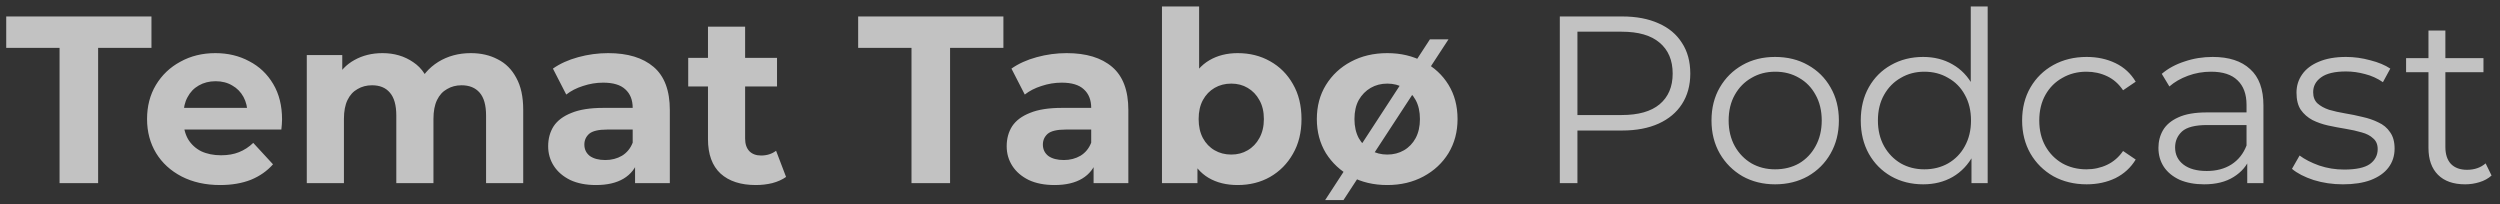 <svg width="147" height="12" viewBox="0 0 147 12" fill="none" xmlns="http://www.w3.org/2000/svg">
<rect x="0" y="0" width="147" height="12" fill="#333333" stroke="none"/>
<path d="M3.502 10.768V2.816H0.366V0.968H8.906V2.816H5.77V10.768H3.502ZM12.945 10.88C12.086 10.88 11.33 10.712 10.677 10.376C10.033 10.04 9.533 9.582 9.179 9.004C8.824 8.416 8.647 7.748 8.647 7.002C8.647 6.246 8.819 5.578 9.165 5C9.519 4.412 10 3.954 10.607 3.628C11.213 3.292 11.899 3.124 12.665 3.124C13.402 3.124 14.065 3.282 14.653 3.6C15.25 3.908 15.721 4.356 16.067 4.944C16.412 5.522 16.585 6.218 16.585 7.03C16.585 7.114 16.58 7.212 16.571 7.324C16.561 7.426 16.552 7.524 16.543 7.618H10.425V6.344H15.395L14.555 6.722C14.555 6.33 14.475 5.989 14.317 5.7C14.158 5.41 13.939 5.186 13.659 5.028C13.379 4.86 13.052 4.776 12.679 4.776C12.305 4.776 11.974 4.86 11.685 5.028C11.405 5.186 11.185 5.415 11.027 5.714C10.868 6.003 10.789 6.348 10.789 6.75V7.086C10.789 7.496 10.877 7.86 11.055 8.178C11.241 8.486 11.498 8.724 11.825 8.892C12.161 9.05 12.553 9.13 13.001 9.13C13.402 9.13 13.752 9.069 14.051 8.948C14.359 8.826 14.639 8.644 14.891 8.402L16.053 9.662C15.707 10.054 15.273 10.357 14.751 10.572C14.228 10.777 13.626 10.88 12.945 10.88ZM27.685 3.124C28.282 3.124 28.809 3.245 29.267 3.488C29.733 3.721 30.097 4.085 30.359 4.58C30.629 5.065 30.765 5.69 30.765 6.456V10.768H28.581V6.792C28.581 6.185 28.455 5.737 28.203 5.448C27.951 5.158 27.596 5.014 27.139 5.014C26.821 5.014 26.537 5.088 26.285 5.238C26.033 5.378 25.837 5.592 25.697 5.882C25.557 6.171 25.487 6.54 25.487 6.988V10.768H23.303V6.792C23.303 6.185 23.177 5.737 22.925 5.448C22.682 5.158 22.332 5.014 21.875 5.014C21.557 5.014 21.273 5.088 21.021 5.238C20.769 5.378 20.573 5.592 20.433 5.882C20.293 6.171 20.223 6.54 20.223 6.988V10.768H18.039V3.236H20.125V5.294L19.733 4.692C19.994 4.178 20.363 3.791 20.839 3.53C21.324 3.259 21.875 3.124 22.491 3.124C23.181 3.124 23.783 3.301 24.297 3.656C24.819 4.001 25.165 4.533 25.333 5.252L24.563 5.042C24.815 4.454 25.216 3.987 25.767 3.642C26.327 3.296 26.966 3.124 27.685 3.124ZM37.342 10.768V9.298L37.202 8.976V6.344C37.202 5.877 37.058 5.513 36.768 5.252C36.488 4.99 36.054 4.86 35.466 4.86C35.065 4.86 34.668 4.925 34.276 5.056C33.894 5.177 33.567 5.345 33.296 5.56L32.512 4.034C32.923 3.744 33.418 3.52 33.996 3.362C34.575 3.203 35.163 3.124 35.76 3.124C36.908 3.124 37.8 3.394 38.434 3.936C39.069 4.477 39.386 5.322 39.386 6.47V10.768H37.342ZM35.046 10.88C34.458 10.88 33.954 10.782 33.534 10.586C33.114 10.38 32.792 10.105 32.568 9.76C32.344 9.414 32.232 9.027 32.232 8.598C32.232 8.15 32.34 7.758 32.554 7.422C32.778 7.086 33.128 6.824 33.604 6.638C34.08 6.442 34.701 6.344 35.466 6.344H37.468V7.618H35.704C35.191 7.618 34.836 7.702 34.64 7.87C34.454 8.038 34.36 8.248 34.36 8.5C34.36 8.78 34.468 9.004 34.682 9.172C34.906 9.33 35.21 9.41 35.592 9.41C35.956 9.41 36.283 9.326 36.572 9.158C36.862 8.98 37.072 8.724 37.202 8.388L37.538 9.396C37.38 9.881 37.09 10.25 36.67 10.502C36.25 10.754 35.709 10.88 35.046 10.88ZM44.443 10.88C43.556 10.88 42.866 10.656 42.371 10.208C41.876 9.75 41.629 9.074 41.629 8.178V1.57H43.813V8.15C43.813 8.467 43.897 8.714 44.065 8.892C44.233 9.06 44.462 9.144 44.751 9.144C45.096 9.144 45.39 9.05 45.633 8.864L46.221 10.404C45.997 10.562 45.726 10.684 45.409 10.768C45.101 10.842 44.779 10.88 44.443 10.88ZM40.467 5.084V3.404H45.689V5.084H40.467ZM53.596 10.768V2.816H50.46V0.968H59V2.816H55.864V10.768H53.596ZM64.303 10.768V9.298L64.163 8.976V6.344C64.163 5.877 64.019 5.513 63.729 5.252C63.449 4.99 63.015 4.86 62.427 4.86C62.026 4.86 61.629 4.925 61.237 5.056C60.855 5.177 60.528 5.345 60.257 5.56L59.473 4.034C59.884 3.744 60.379 3.52 60.957 3.362C61.536 3.203 62.124 3.124 62.721 3.124C63.869 3.124 64.761 3.394 65.395 3.936C66.03 4.477 66.347 5.322 66.347 6.47V10.768H64.303ZM62.007 10.88C61.419 10.88 60.915 10.782 60.495 10.586C60.075 10.38 59.753 10.105 59.529 9.76C59.305 9.414 59.193 9.027 59.193 8.598C59.193 8.15 59.301 7.758 59.515 7.422C59.739 7.086 60.089 6.824 60.565 6.638C61.041 6.442 61.662 6.344 62.427 6.344H64.429V7.618H62.665C62.152 7.618 61.797 7.702 61.601 7.87C61.415 8.038 61.321 8.248 61.321 8.5C61.321 8.78 61.429 9.004 61.643 9.172C61.867 9.33 62.171 9.41 62.553 9.41C62.917 9.41 63.244 9.326 63.533 9.158C63.823 8.98 64.033 8.724 64.163 8.388L64.499 9.396C64.341 9.881 64.051 10.25 63.631 10.502C63.211 10.754 62.67 10.88 62.007 10.88ZM72.776 10.88C72.113 10.88 71.544 10.74 71.068 10.46C70.592 10.18 70.228 9.755 69.976 9.186C69.724 8.607 69.598 7.879 69.598 7.002C69.598 6.115 69.729 5.387 69.99 4.818C70.261 4.248 70.634 3.824 71.11 3.544C71.586 3.264 72.141 3.124 72.776 3.124C73.485 3.124 74.12 3.282 74.68 3.6C75.249 3.917 75.697 4.365 76.024 4.944C76.36 5.522 76.528 6.208 76.528 7.002C76.528 7.786 76.36 8.467 76.024 9.046C75.697 9.624 75.249 10.077 74.68 10.404C74.12 10.721 73.485 10.88 72.776 10.88ZM68.324 10.768V0.38H70.508V4.762L70.368 6.988L70.41 9.228V10.768H68.324ZM72.398 9.088C72.762 9.088 73.084 9.004 73.364 8.836C73.653 8.668 73.882 8.43 74.05 8.122C74.227 7.804 74.316 7.431 74.316 7.002C74.316 6.563 74.227 6.19 74.05 5.882C73.882 5.574 73.653 5.336 73.364 5.168C73.084 5 72.762 4.916 72.398 4.916C72.034 4.916 71.707 5 71.418 5.168C71.129 5.336 70.9 5.574 70.732 5.882C70.564 6.19 70.48 6.563 70.48 7.002C70.48 7.431 70.564 7.804 70.732 8.122C70.9 8.43 71.129 8.668 71.418 8.836C71.707 9.004 72.034 9.088 72.398 9.088ZM81.574 10.88C80.771 10.88 80.057 10.712 79.432 10.376C78.816 10.04 78.326 9.582 77.962 9.004C77.607 8.416 77.43 7.748 77.43 7.002C77.43 6.246 77.607 5.578 77.962 5C78.326 4.412 78.816 3.954 79.432 3.628C80.057 3.292 80.771 3.124 81.574 3.124C82.367 3.124 83.077 3.292 83.702 3.628C84.327 3.954 84.817 4.407 85.172 4.986C85.527 5.564 85.704 6.236 85.704 7.002C85.704 7.748 85.527 8.416 85.172 9.004C84.817 9.582 84.327 10.04 83.702 10.376C83.077 10.712 82.367 10.88 81.574 10.88ZM81.574 9.088C81.938 9.088 82.265 9.004 82.554 8.836C82.843 8.668 83.072 8.43 83.24 8.122C83.408 7.804 83.492 7.431 83.492 7.002C83.492 6.563 83.408 6.19 83.24 5.882C83.072 5.574 82.843 5.336 82.554 5.168C82.265 5 81.938 4.916 81.574 4.916C81.21 4.916 80.883 5 80.594 5.168C80.305 5.336 80.071 5.574 79.894 5.882C79.726 6.19 79.642 6.563 79.642 7.002C79.642 7.431 79.726 7.804 79.894 8.122C80.071 8.43 80.305 8.668 80.594 8.836C80.883 9.004 81.21 9.088 81.574 9.088ZM77.92 11.762L84.08 2.312H85.172L78.998 11.762H77.92ZM91.717 10.768V0.968H95.385C96.215 0.968 96.929 1.103 97.527 1.374C98.124 1.635 98.581 2.018 98.899 2.522C99.225 3.016 99.389 3.618 99.389 4.328C99.389 5.018 99.225 5.616 98.899 6.12C98.581 6.614 98.124 6.997 97.527 7.268C96.929 7.538 96.215 7.674 95.385 7.674H92.291L92.753 7.184V10.768H91.717ZM92.753 7.268L92.291 6.764H95.357C96.337 6.764 97.079 6.554 97.583 6.134C98.096 5.704 98.353 5.102 98.353 4.328C98.353 3.544 98.096 2.937 97.583 2.508C97.079 2.078 96.337 1.864 95.357 1.864H92.291L92.753 1.374V7.268ZM104.374 10.838C103.664 10.838 103.025 10.679 102.456 10.362C101.896 10.035 101.452 9.592 101.126 9.032C100.799 8.462 100.636 7.814 100.636 7.086C100.636 6.348 100.799 5.7 101.126 5.14C101.452 4.58 101.896 4.141 102.456 3.824C103.016 3.506 103.655 3.348 104.374 3.348C105.102 3.348 105.746 3.506 106.306 3.824C106.875 4.141 107.318 4.58 107.636 5.14C107.962 5.7 108.126 6.348 108.126 7.086C108.126 7.814 107.962 8.462 107.636 9.032C107.318 9.592 106.875 10.035 106.306 10.362C105.736 10.679 105.092 10.838 104.374 10.838ZM104.374 9.956C104.906 9.956 105.377 9.839 105.788 9.606C106.198 9.363 106.52 9.027 106.754 8.598C106.996 8.159 107.118 7.655 107.118 7.086C107.118 6.507 106.996 6.003 106.754 5.574C106.52 5.144 106.198 4.813 105.788 4.58C105.377 4.337 104.91 4.216 104.388 4.216C103.865 4.216 103.398 4.337 102.988 4.58C102.577 4.813 102.25 5.144 102.008 5.574C101.765 6.003 101.644 6.507 101.644 7.086C101.644 7.655 101.765 8.159 102.008 8.598C102.25 9.027 102.577 9.363 102.988 9.606C103.398 9.839 103.86 9.956 104.374 9.956ZM113.081 10.838C112.381 10.838 111.751 10.679 111.191 10.362C110.64 10.044 110.206 9.606 109.889 9.046C109.572 8.476 109.413 7.823 109.413 7.086C109.413 6.339 109.572 5.686 109.889 5.126C110.206 4.566 110.64 4.132 111.191 3.824C111.751 3.506 112.381 3.348 113.081 3.348C113.725 3.348 114.299 3.492 114.803 3.782C115.316 4.071 115.722 4.496 116.021 5.056C116.329 5.606 116.483 6.283 116.483 7.086C116.483 7.879 116.334 8.556 116.035 9.116C115.736 9.676 115.33 10.105 114.817 10.404C114.313 10.693 113.734 10.838 113.081 10.838ZM113.151 9.956C113.674 9.956 114.14 9.839 114.551 9.606C114.971 9.363 115.298 9.027 115.531 8.598C115.774 8.159 115.895 7.655 115.895 7.086C115.895 6.507 115.774 6.003 115.531 5.574C115.298 5.144 114.971 4.813 114.551 4.58C114.14 4.337 113.674 4.216 113.151 4.216C112.638 4.216 112.176 4.337 111.765 4.58C111.354 4.813 111.028 5.144 110.785 5.574C110.542 6.003 110.421 6.507 110.421 7.086C110.421 7.655 110.542 8.159 110.785 8.598C111.028 9.027 111.354 9.363 111.765 9.606C112.176 9.839 112.638 9.956 113.151 9.956ZM115.923 10.768V8.556L116.021 7.072L115.881 5.588V0.38H116.875V10.768H115.923ZM122.695 10.838C121.967 10.838 121.314 10.679 120.735 10.362C120.166 10.035 119.718 9.592 119.391 9.032C119.065 8.462 118.901 7.814 118.901 7.086C118.901 6.348 119.065 5.7 119.391 5.14C119.718 4.58 120.166 4.141 120.735 3.824C121.314 3.506 121.967 3.348 122.695 3.348C123.321 3.348 123.885 3.469 124.389 3.712C124.893 3.954 125.29 4.318 125.579 4.804L124.837 5.308C124.585 4.934 124.273 4.659 123.899 4.482C123.526 4.304 123.12 4.216 122.681 4.216C122.159 4.216 121.687 4.337 121.267 4.58C120.847 4.813 120.516 5.144 120.273 5.574C120.031 6.003 119.909 6.507 119.909 7.086C119.909 7.664 120.031 8.168 120.273 8.598C120.516 9.027 120.847 9.363 121.267 9.606C121.687 9.839 122.159 9.956 122.681 9.956C123.12 9.956 123.526 9.867 123.899 9.69C124.273 9.512 124.585 9.242 124.837 8.878L125.579 9.382C125.29 9.858 124.893 10.222 124.389 10.474C123.885 10.716 123.321 10.838 122.695 10.838ZM132.138 10.768V9.144L132.096 8.878V6.162C132.096 5.536 131.919 5.056 131.564 4.72C131.219 4.384 130.701 4.216 130.01 4.216C129.534 4.216 129.081 4.295 128.652 4.454C128.223 4.612 127.859 4.822 127.56 5.084L127.112 4.342C127.485 4.024 127.933 3.782 128.456 3.614C128.979 3.436 129.529 3.348 130.108 3.348C131.06 3.348 131.793 3.586 132.306 4.062C132.829 4.528 133.09 5.242 133.09 6.204V10.768H132.138ZM129.604 10.838C129.053 10.838 128.573 10.749 128.162 10.572C127.761 10.385 127.453 10.133 127.238 9.816C127.023 9.489 126.916 9.116 126.916 8.696C126.916 8.313 127.005 7.968 127.182 7.66C127.369 7.342 127.667 7.09 128.078 6.904C128.498 6.708 129.058 6.61 129.758 6.61H132.292V7.352H129.786C129.077 7.352 128.582 7.478 128.302 7.73C128.031 7.982 127.896 8.294 127.896 8.668C127.896 9.088 128.059 9.424 128.386 9.676C128.713 9.928 129.17 10.054 129.758 10.054C130.318 10.054 130.799 9.928 131.2 9.676C131.611 9.414 131.909 9.041 132.096 8.556L132.32 9.242C132.133 9.727 131.807 10.114 131.34 10.404C130.883 10.693 130.304 10.838 129.604 10.838ZM137.764 10.838C137.157 10.838 136.583 10.754 136.042 10.586C135.5 10.408 135.076 10.189 134.768 9.928L135.216 9.144C135.514 9.368 135.897 9.564 136.364 9.732C136.83 9.89 137.32 9.97 137.834 9.97C138.534 9.97 139.038 9.862 139.346 9.648C139.654 9.424 139.808 9.13 139.808 8.766C139.808 8.495 139.719 8.285 139.542 8.136C139.374 7.977 139.15 7.86 138.87 7.786C138.59 7.702 138.277 7.632 137.932 7.576C137.586 7.52 137.241 7.454 136.896 7.38C136.56 7.305 136.252 7.198 135.972 7.058C135.692 6.908 135.463 6.708 135.286 6.456C135.118 6.204 135.034 5.868 135.034 5.448C135.034 5.046 135.146 4.687 135.37 4.37C135.594 4.052 135.92 3.805 136.35 3.628C136.788 3.441 137.32 3.348 137.946 3.348C138.422 3.348 138.898 3.413 139.374 3.544C139.85 3.665 140.242 3.828 140.55 4.034L140.116 4.832C139.789 4.608 139.439 4.449 139.066 4.356C138.692 4.253 138.319 4.202 137.946 4.202C137.283 4.202 136.793 4.318 136.476 4.552C136.168 4.776 136.014 5.065 136.014 5.42C136.014 5.7 136.098 5.919 136.266 6.078C136.443 6.236 136.672 6.362 136.952 6.456C137.241 6.54 137.554 6.61 137.89 6.666C138.235 6.722 138.576 6.792 138.912 6.876C139.257 6.95 139.57 7.058 139.85 7.198C140.139 7.328 140.368 7.52 140.536 7.772C140.713 8.014 140.802 8.336 140.802 8.738C140.802 9.167 140.68 9.54 140.438 9.858C140.204 10.166 139.859 10.408 139.402 10.586C138.954 10.754 138.408 10.838 137.764 10.838ZM144.95 10.838C144.259 10.838 143.727 10.651 143.354 10.278C142.98 9.904 142.794 9.377 142.794 8.696V1.794H143.788V8.64C143.788 9.069 143.895 9.4 144.11 9.634C144.334 9.867 144.651 9.984 145.062 9.984C145.5 9.984 145.864 9.858 146.154 9.606L146.504 10.32C146.308 10.497 146.07 10.628 145.79 10.712C145.519 10.796 145.239 10.838 144.95 10.838ZM141.478 4.244V3.418H146.028V4.244H141.478Z" fill="white" fill-opacity="0.7"/>
</svg>

